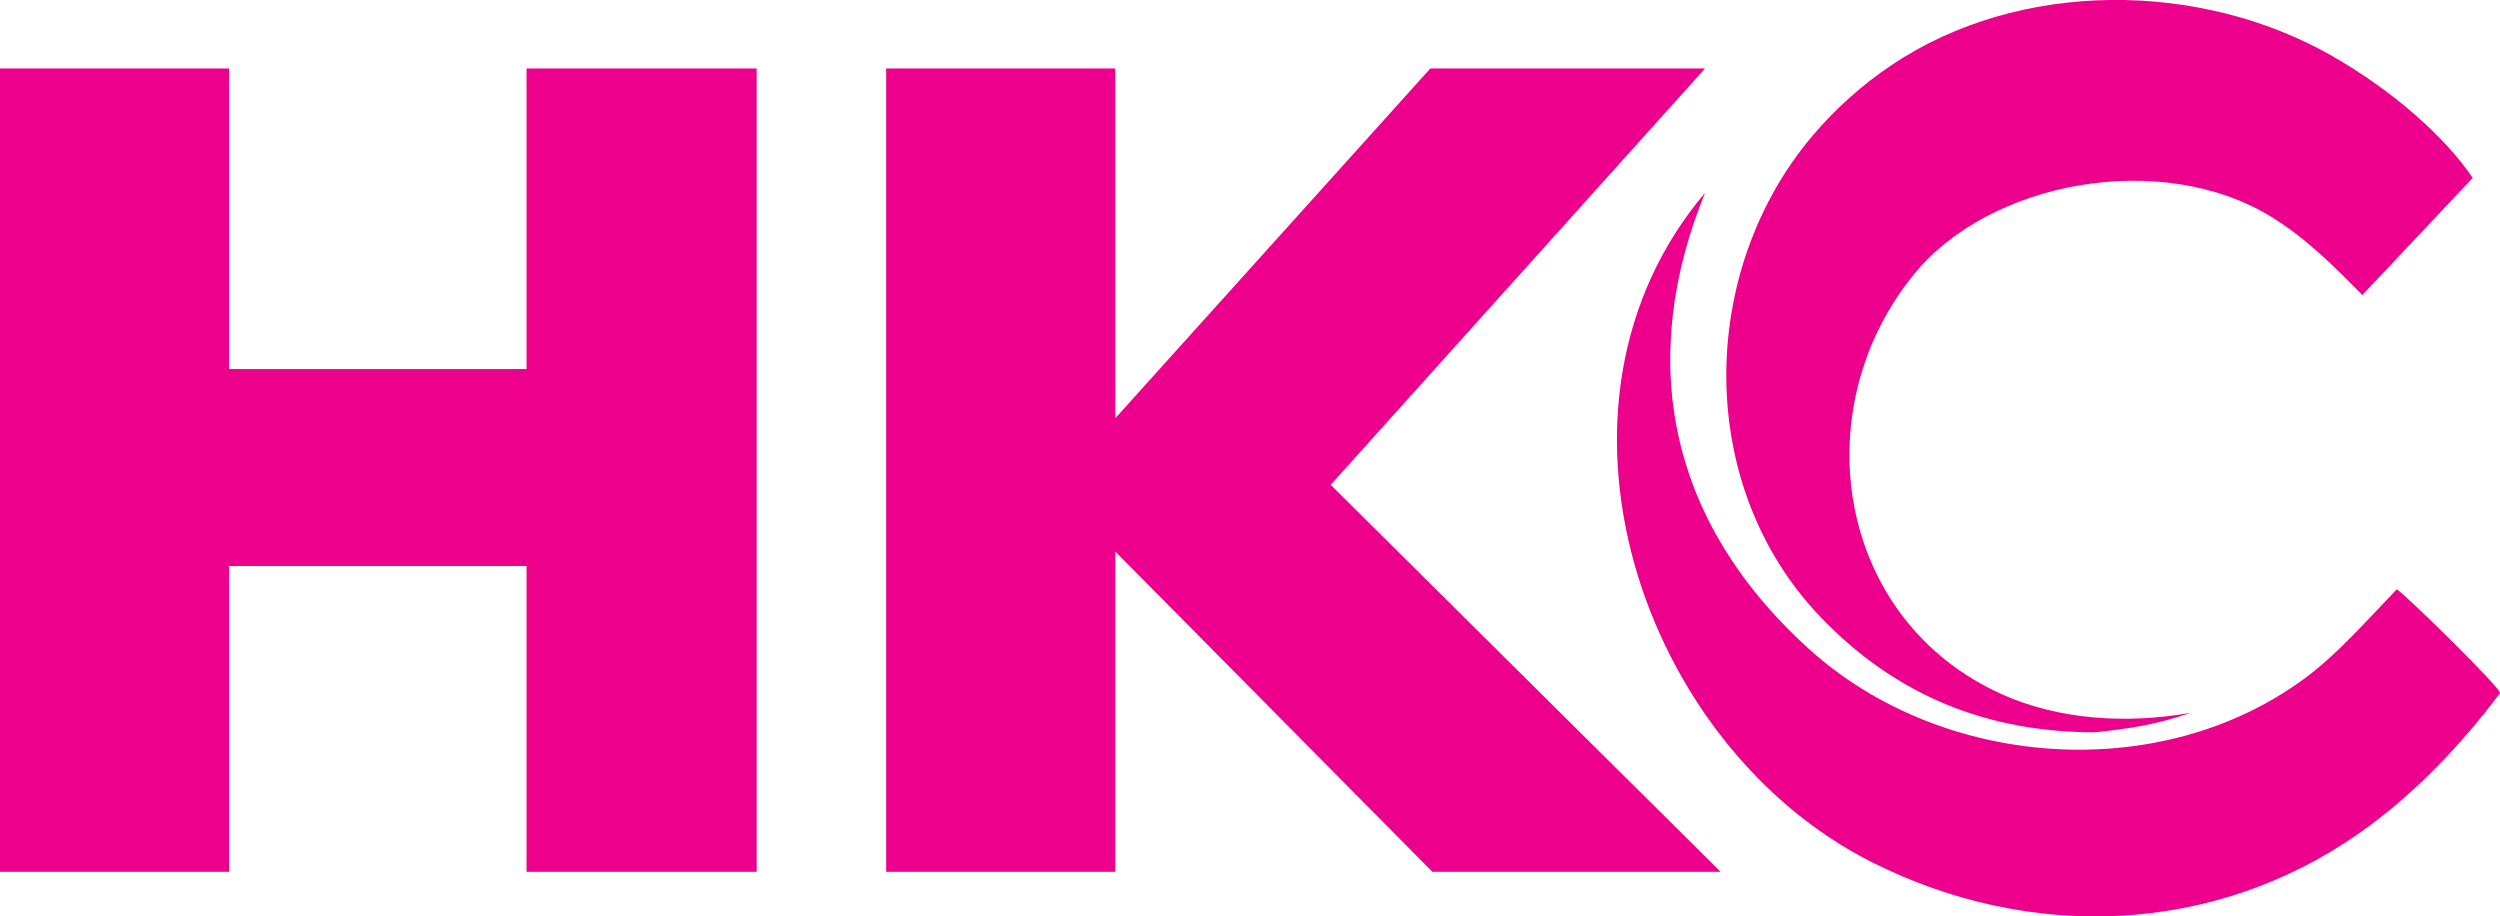 <?xml version="1.0" encoding="UTF-8"?>
<svg xmlns="http://www.w3.org/2000/svg" xmlns:xlink="http://www.w3.org/1999/xlink" width="227.99pt" height="83.57pt" viewBox="0 0 227.99 83.57" version="1.1">
<defs>
<clipPath id="clip1">
  <path d="M 0 0 L 227.988 0 L 227.988 83.57 L 0 83.57 Z M 0 0 "/>
</clipPath>
</defs>
<g id="surface1">
<g clip-path="url(#clip1)" clip-rule="nonzero">
<path style=" stroke:none;fill-rule:evenodd;fill:rgb(92.499%,0%,54.9%);fill-opacity:1;" d="M 20.891 51.617 L 48.02 51.617 L 48.02 79.504 L 69.004 79.504 L 69.004 6.246 L 48.02 6.246 L 48.02 33.66 L 20.891 33.66 L 20.891 6.246 L 0 6.246 L 0 79.504 L 20.891 79.504 Z M 155.492 17.59 C 149.41 32.492 151.812 47.262 164.953 59.168 C 177.047 70.125 196.934 71.629 210.156 61.883 C 213.125 59.695 215.66 56.773 218.582 53.742 C 219.531 54.375 227.996 62.68 227.996 63.203 C 224.457 67.902 220.199 72.445 215.129 75.996 C 201.91 85.258 185.152 85.895 170.711 78.629 C 149.613 68.016 139.094 36.945 155.492 17.59 M 121.352 44.215 L 156.91 79.504 L 130.625 79.504 L 101.707 50.293 L 101.707 79.504 L 80.816 79.504 L 80.816 6.246 L 101.707 6.246 L 101.707 38.145 L 130.441 6.246 L 155.492 6.246 Z M 174.582 24.969 C 181.539 16.465 197.18 13.641 207.152 19.785 C 210.305 21.723 212.879 24.305 215.434 26.902 L 225.5 16.227 C 223.004 12.52 218.25 8.277 212.625 5.074 C 200.602 -1.773 184.176 -1.898 172.512 5.93 C 169.84 7.723 167.418 9.883 165.34 12.328 C 154.824 24.707 154.551 44.258 165.996 56.238 C 172.898 63.465 181.281 66.781 191.051 66.781 C 194.305 66.441 196.715 66.059 199.805 65 C 193.938 66.051 187.758 65.641 182.594 63.328 C 167.469 56.559 164.438 37.355 174.582 24.969 "/>
</g>
</g>
</svg>
